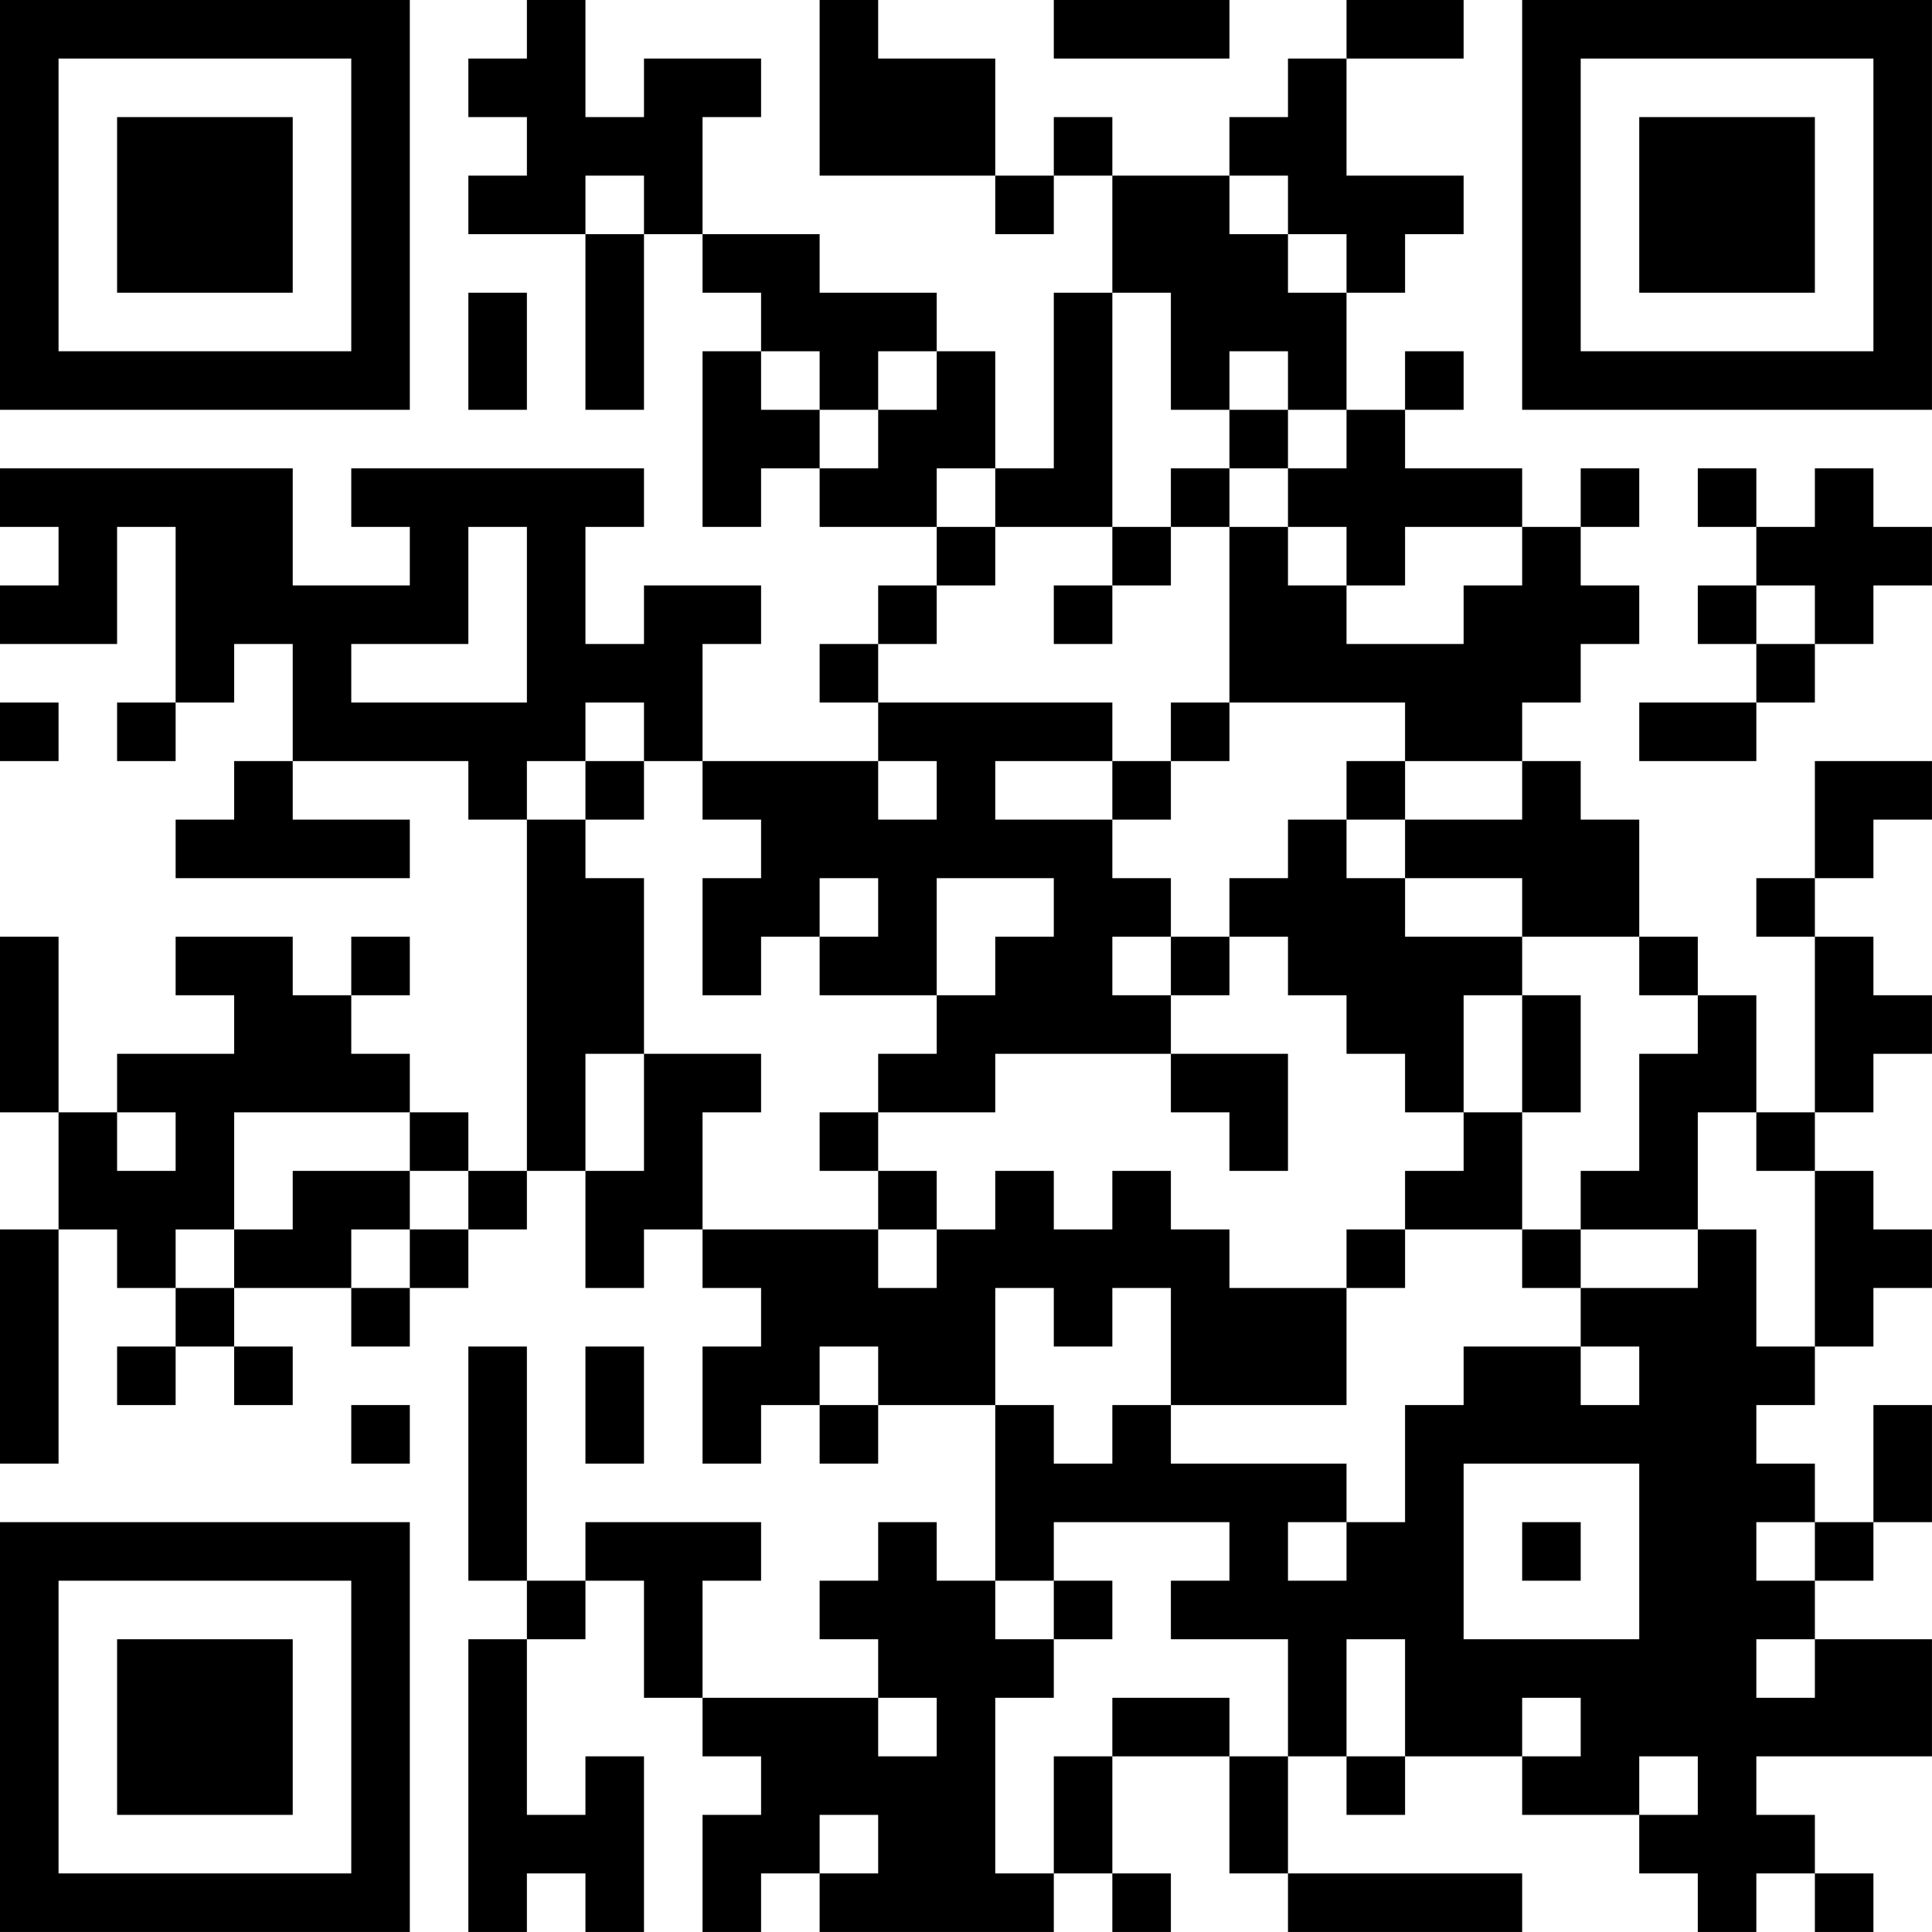 <?xml version="1.0" encoding="UTF-8"?>
<svg xmlns="http://www.w3.org/2000/svg" version="1.1" width="400" height="400" viewBox="0 0 400 400"><rect x="0" y="0" width="400" height="400" fill="#ffffff"/><g transform="scale(12.121)"><g transform="translate(0,0)"><path fill-rule="evenodd" d="M9 0L9 1L8 1L8 2L9 2L9 3L8 3L8 4L10 4L10 7L11 7L11 4L12 4L12 5L13 5L13 6L12 6L12 9L13 9L13 8L14 8L14 9L16 9L16 10L15 10L15 11L14 11L14 12L15 12L15 13L12 13L12 11L13 11L13 10L11 10L11 11L10 11L10 9L11 9L11 8L6 8L6 9L7 9L7 10L5 10L5 8L0 8L0 9L1 9L1 10L0 10L0 11L2 11L2 9L3 9L3 12L2 12L2 13L3 13L3 12L4 12L4 11L5 11L5 13L4 13L4 14L3 14L3 15L7 15L7 14L5 14L5 13L8 13L8 14L9 14L9 20L8 20L8 19L7 19L7 18L6 18L6 17L7 17L7 16L6 16L6 17L5 17L5 16L3 16L3 17L4 17L4 18L2 18L2 19L1 19L1 16L0 16L0 19L1 19L1 21L0 21L0 25L1 25L1 21L2 21L2 22L3 22L3 23L2 23L2 24L3 24L3 23L4 23L4 24L5 24L5 23L4 23L4 22L6 22L6 23L7 23L7 22L8 22L8 21L9 21L9 20L10 20L10 22L11 22L11 21L12 21L12 22L13 22L13 23L12 23L12 25L13 25L13 24L14 24L14 25L15 25L15 24L17 24L17 27L16 27L16 26L15 26L15 27L14 27L14 28L15 28L15 29L12 29L12 27L13 27L13 26L10 26L10 27L9 27L9 23L8 23L8 27L9 27L9 28L8 28L8 33L9 33L9 32L10 32L10 33L11 33L11 30L10 30L10 31L9 31L9 28L10 28L10 27L11 27L11 29L12 29L12 30L13 30L13 31L12 31L12 33L13 33L13 32L14 32L14 33L18 33L18 32L19 32L19 33L20 33L20 32L19 32L19 30L21 30L21 32L22 32L22 33L26 33L26 32L22 32L22 30L23 30L23 31L24 31L24 30L26 30L26 31L28 31L28 32L29 32L29 33L30 33L30 32L31 32L31 33L32 33L32 32L31 32L31 31L30 31L30 30L33 30L33 28L31 28L31 27L32 27L32 26L33 26L33 24L32 24L32 26L31 26L31 25L30 25L30 24L31 24L31 23L32 23L32 22L33 22L33 21L32 21L32 20L31 20L31 19L32 19L32 18L33 18L33 17L32 17L32 16L31 16L31 15L32 15L32 14L33 14L33 13L31 13L31 15L30 15L30 16L31 16L31 19L30 19L30 17L29 17L29 16L28 16L28 14L27 14L27 13L26 13L26 12L27 12L27 11L28 11L28 10L27 10L27 9L28 9L28 8L27 8L27 9L26 9L26 8L24 8L24 7L25 7L25 6L24 6L24 7L23 7L23 5L24 5L24 4L25 4L25 3L23 3L23 1L25 1L25 0L23 0L23 1L22 1L22 2L21 2L21 3L19 3L19 2L18 2L18 3L17 3L17 1L15 1L15 0L14 0L14 3L17 3L17 4L18 4L18 3L19 3L19 5L18 5L18 8L17 8L17 6L16 6L16 5L14 5L14 4L12 4L12 2L13 2L13 1L11 1L11 2L10 2L10 0ZM18 0L18 1L21 1L21 0ZM10 3L10 4L11 4L11 3ZM21 3L21 4L22 4L22 5L23 5L23 4L22 4L22 3ZM8 5L8 7L9 7L9 5ZM19 5L19 9L17 9L17 8L16 8L16 9L17 9L17 10L16 10L16 11L15 11L15 12L19 12L19 13L17 13L17 14L19 14L19 15L20 15L20 16L19 16L19 17L20 17L20 18L17 18L17 19L15 19L15 18L16 18L16 17L17 17L17 16L18 16L18 15L16 15L16 17L14 17L14 16L15 16L15 15L14 15L14 16L13 16L13 17L12 17L12 15L13 15L13 14L12 14L12 13L11 13L11 12L10 12L10 13L9 13L9 14L10 14L10 15L11 15L11 18L10 18L10 20L11 20L11 18L13 18L13 19L12 19L12 21L15 21L15 22L16 22L16 21L17 21L17 20L18 20L18 21L19 21L19 20L20 20L20 21L21 21L21 22L23 22L23 24L20 24L20 22L19 22L19 23L18 23L18 22L17 22L17 24L18 24L18 25L19 25L19 24L20 24L20 25L23 25L23 26L22 26L22 27L23 27L23 26L24 26L24 24L25 24L25 23L27 23L27 24L28 24L28 23L27 23L27 22L29 22L29 21L30 21L30 23L31 23L31 20L30 20L30 19L29 19L29 21L27 21L27 20L28 20L28 18L29 18L29 17L28 17L28 16L26 16L26 15L24 15L24 14L26 14L26 13L24 13L24 12L21 12L21 9L22 9L22 10L23 10L23 11L25 11L25 10L26 10L26 9L24 9L24 10L23 10L23 9L22 9L22 8L23 8L23 7L22 7L22 6L21 6L21 7L20 7L20 5ZM13 6L13 7L14 7L14 8L15 8L15 7L16 7L16 6L15 6L15 7L14 7L14 6ZM21 7L21 8L20 8L20 9L19 9L19 10L18 10L18 11L19 11L19 10L20 10L20 9L21 9L21 8L22 8L22 7ZM29 8L29 9L30 9L30 10L29 10L29 11L30 11L30 12L28 12L28 13L30 13L30 12L31 12L31 11L32 11L32 10L33 10L33 9L32 9L32 8L31 8L31 9L30 9L30 8ZM8 9L8 11L6 11L6 12L9 12L9 9ZM30 10L30 11L31 11L31 10ZM0 12L0 13L1 13L1 12ZM20 12L20 13L19 13L19 14L20 14L20 13L21 13L21 12ZM10 13L10 14L11 14L11 13ZM15 13L15 14L16 14L16 13ZM23 13L23 14L22 14L22 15L21 15L21 16L20 16L20 17L21 17L21 16L22 16L22 17L23 17L23 18L24 18L24 19L25 19L25 20L24 20L24 21L23 21L23 22L24 22L24 21L26 21L26 22L27 22L27 21L26 21L26 19L27 19L27 17L26 17L26 16L24 16L24 15L23 15L23 14L24 14L24 13ZM25 17L25 19L26 19L26 17ZM20 18L20 19L21 19L21 20L22 20L22 18ZM2 19L2 20L3 20L3 19ZM4 19L4 21L3 21L3 22L4 22L4 21L5 21L5 20L7 20L7 21L6 21L6 22L7 22L7 21L8 21L8 20L7 20L7 19ZM14 19L14 20L15 20L15 21L16 21L16 20L15 20L15 19ZM10 23L10 25L11 25L11 23ZM14 23L14 24L15 24L15 23ZM6 24L6 25L7 25L7 24ZM25 25L25 28L28 28L28 25ZM18 26L18 27L17 27L17 28L18 28L18 29L17 29L17 32L18 32L18 30L19 30L19 29L21 29L21 30L22 30L22 28L20 28L20 27L21 27L21 26ZM26 26L26 27L27 27L27 26ZM30 26L30 27L31 27L31 26ZM18 27L18 28L19 28L19 27ZM23 28L23 30L24 30L24 28ZM30 28L30 29L31 29L31 28ZM15 29L15 30L16 30L16 29ZM26 29L26 30L27 30L27 29ZM28 30L28 31L29 31L29 30ZM14 31L14 32L15 32L15 31ZM0 0L0 7L7 7L7 0ZM1 1L1 6L6 6L6 1ZM2 2L2 5L5 5L5 2ZM26 0L26 7L33 7L33 0ZM27 1L27 6L32 6L32 1ZM28 2L28 5L31 5L31 2ZM0 26L0 33L7 33L7 26ZM1 27L1 32L6 32L6 27ZM2 28L2 31L5 31L5 28Z" fill="#000000"/></g></g></svg>
